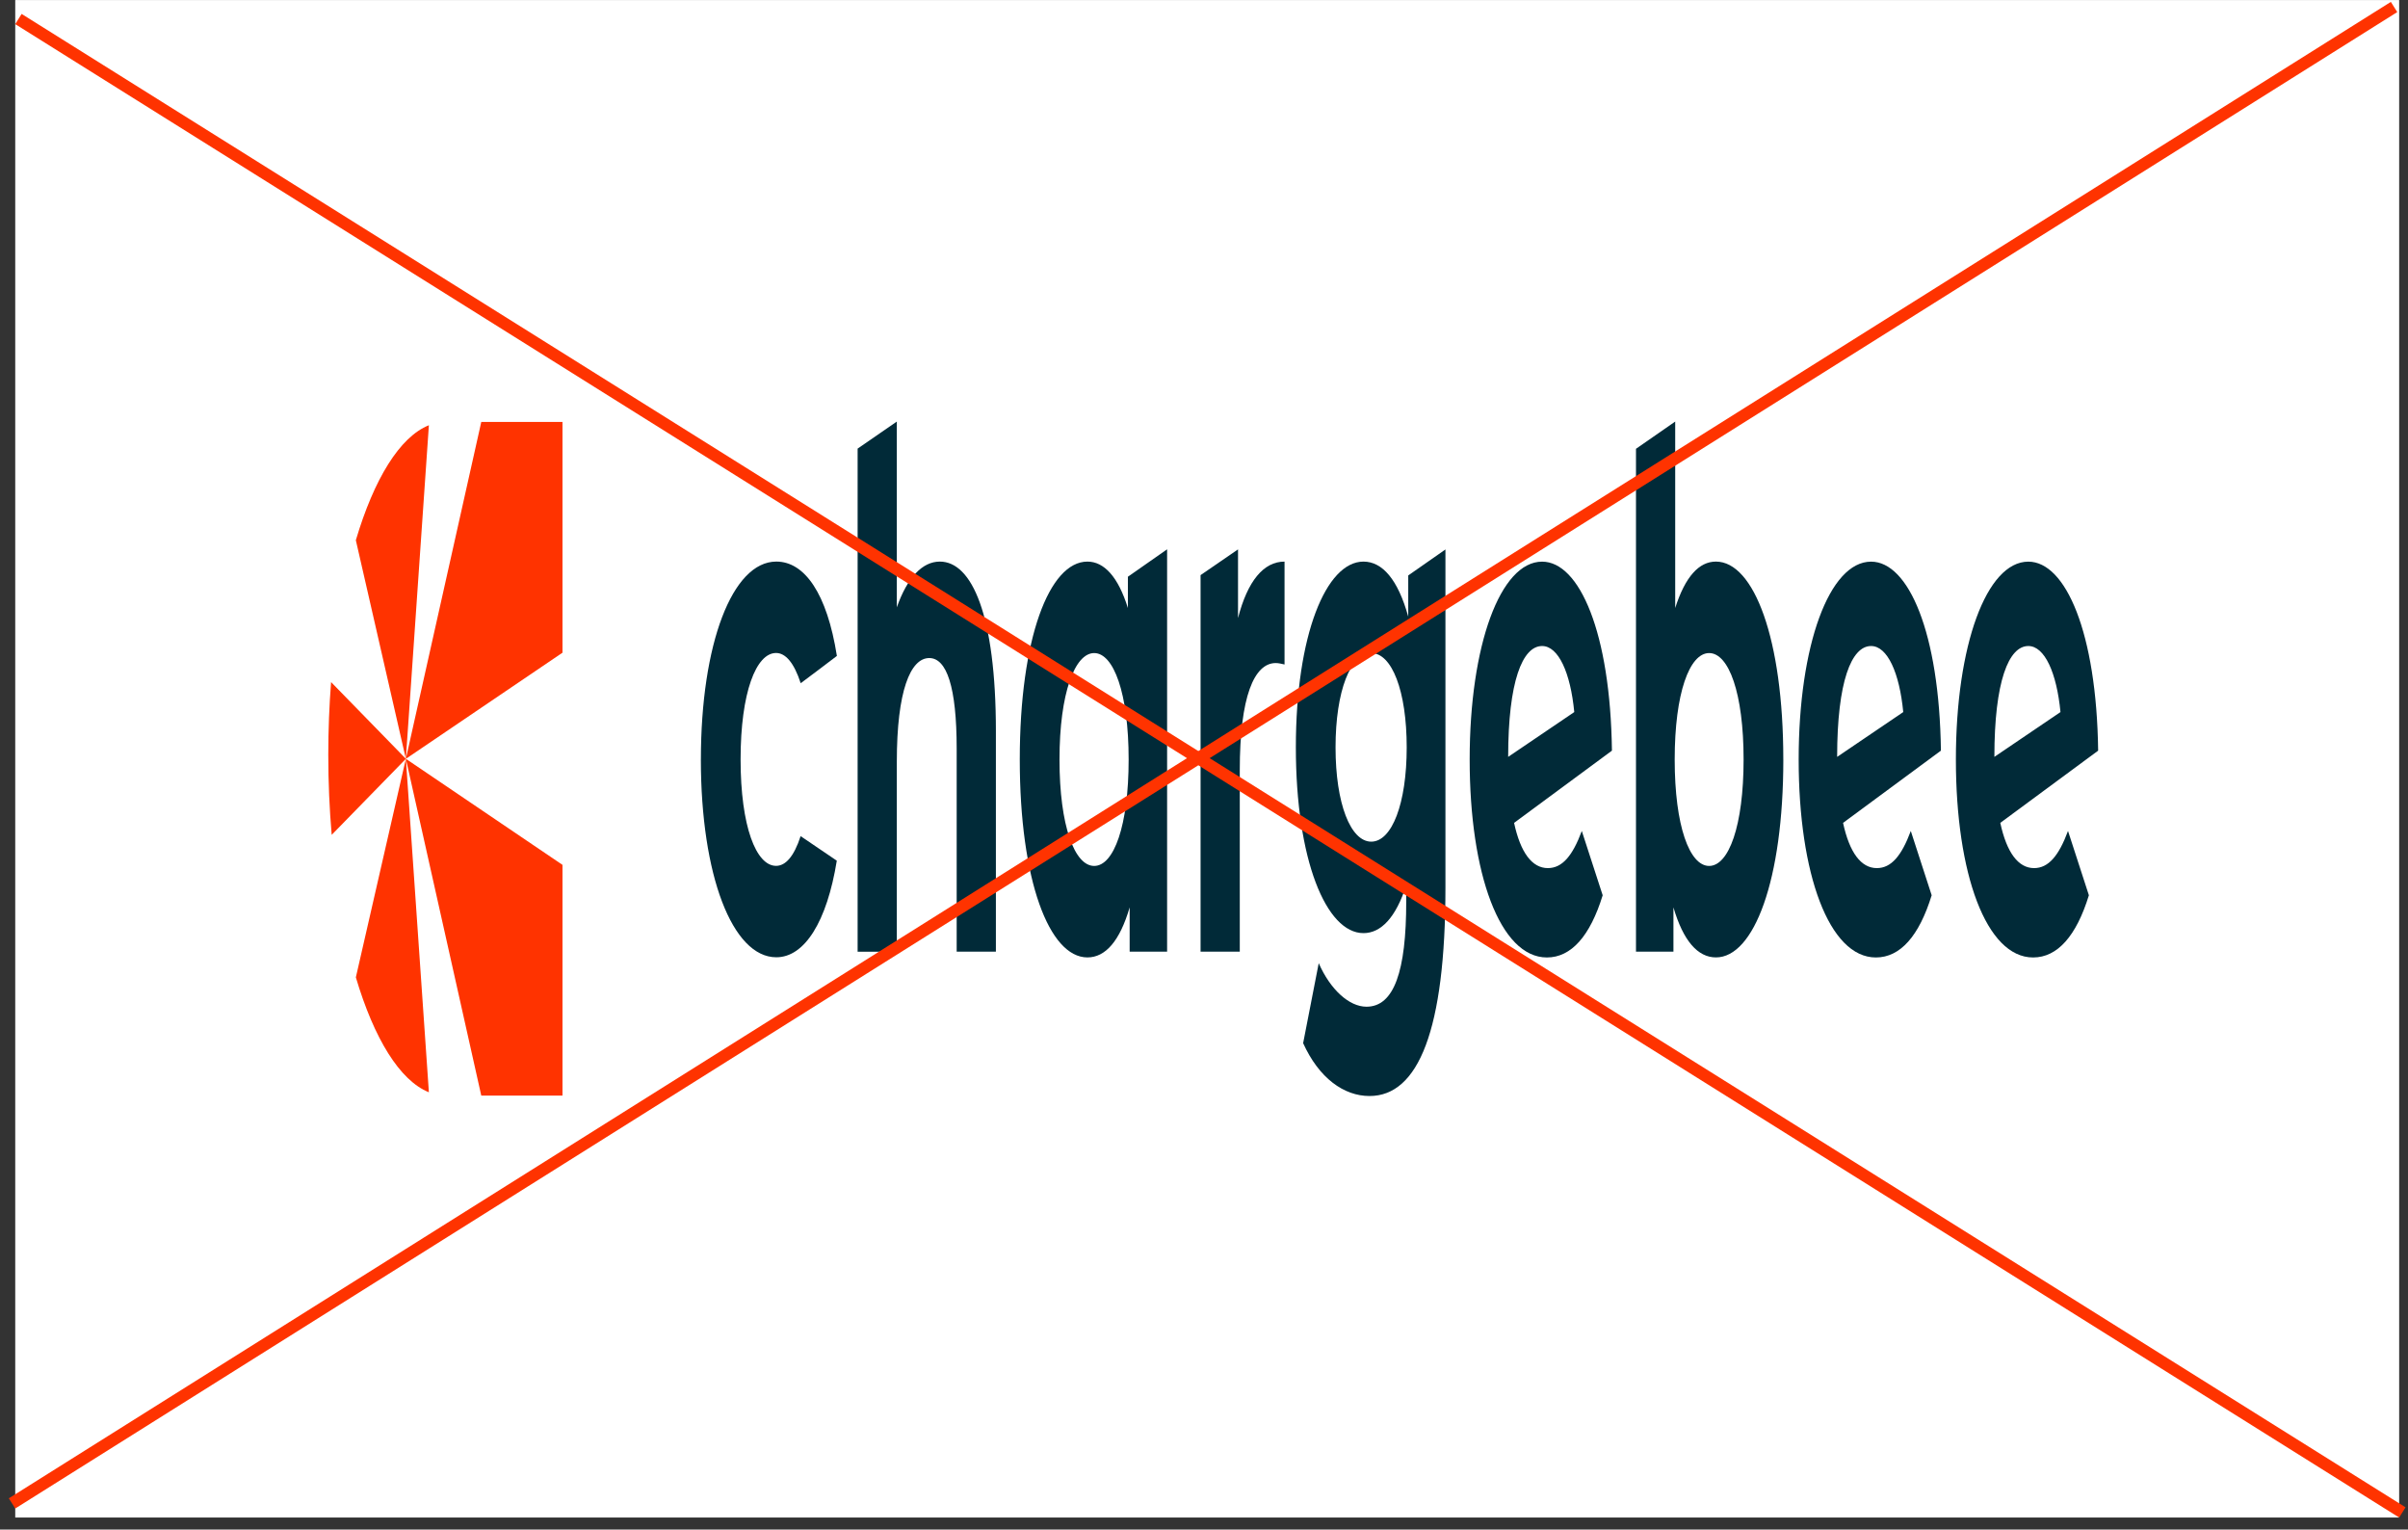 <svg width="200" height="127" viewBox="0 0 200 127" fill="none" xmlns="http://www.w3.org/2000/svg">
<rect x="0" y="0" width="200" height="127" fill="#333333" stroke="none"/>
<rect x="1.266" y="0.004" width="198" height="126" fill="white"/>
<path d="M58.213 63.062C58.213 53.454 60.823 46.629 64.478 46.629C66.83 46.629 68.692 49.278 69.509 54.463C69.511 54.478 66.504 56.729 66.504 56.729C65.943 55.011 65.236 54.219 64.457 54.219C62.806 54.219 61.511 57.484 61.511 63.057C61.511 68.629 62.806 71.894 64.457 71.894C65.234 71.894 65.938 71.144 66.497 69.426L69.502 71.465C68.682 76.53 66.828 79.485 64.477 79.485C60.823 79.485 58.211 72.665 58.211 63.052L58.213 63.062Z" fill="#012A38"/>
<path d="M82.715 60.75V79.02H79.458V62.173C79.458 57.015 78.622 54.64 77.181 54.64C75.615 54.64 74.487 57.372 74.487 63.244V79.025H71.231V37.249L74.487 35.004V50.428C75.365 47.934 76.618 46.63 78.059 46.63C80.711 46.63 82.716 51.018 82.716 60.75H82.715Z" fill="#012A38"/>
<path d="M96.936 45.617V79.021H93.825V75.342C93.01 78.131 91.819 79.497 90.317 79.497C87.142 79.497 84.699 73.091 84.699 63.064C84.699 53.036 87.142 46.631 90.317 46.631C91.695 46.631 92.865 47.878 93.679 50.485V47.888L96.936 45.611V45.617ZM93.741 63.064C93.741 57.548 92.488 54.226 90.879 54.226C89.271 54.226 87.998 57.548 87.998 63.064C87.998 68.579 89.251 71.901 90.879 71.901C92.508 71.901 93.741 68.579 93.741 63.064Z" fill="#012A38"/>
<path d="M106.689 46.631V55.174C106.418 55.117 106.208 55.055 105.959 55.055C104.163 55.055 102.972 57.844 102.972 63.954V79.021H99.715V47.754L102.826 45.617V51.319C103.62 48.235 104.955 46.631 106.689 46.631Z" fill="#012A38"/>
<path d="M120.053 45.617V73.682C120.053 85.546 117.798 91.005 113.747 91.005C111.618 91.005 109.549 89.52 108.234 86.617L109.529 79.974C110.489 82.167 112.055 83.59 113.496 83.59C115.793 83.59 116.796 80.625 116.796 74.872V73.506C115.94 76.176 114.707 77.48 113.246 77.48C110.135 77.48 107.629 71.369 107.629 62.055C107.629 52.742 110.135 46.631 113.246 46.631C114.813 46.631 116.108 48.116 116.964 51.2V47.78L120.055 45.622L120.053 45.617ZM116.836 62.055C116.836 57.368 115.605 54.227 113.891 54.227C112.177 54.227 110.926 57.373 110.926 62.055C110.926 66.738 112.179 69.884 113.891 69.884C115.603 69.884 116.836 66.738 116.836 62.055V62.055Z" fill="#012A38"/>
<path d="M125.753 68.32C126.29 70.814 127.259 72.081 128.56 72.081C129.751 72.081 130.607 71.072 131.379 68.997L133.113 74.337C132.07 77.721 130.503 79.501 128.478 79.501C124.593 79.501 122.066 72.562 122.066 63.068C122.066 53.573 124.615 46.635 128.081 46.635C131.186 46.635 133.753 52.523 133.882 62.328L125.755 68.325M125.263 62.845L130.753 59.125C130.44 55.86 129.438 53.641 128.081 53.641C126.452 53.641 125.263 56.58 125.263 62.845Z" fill="#012A38"/>
<path d="M153.077 68.32C153.615 70.814 154.584 72.081 155.884 72.081C157.075 72.081 157.931 71.072 158.704 68.997L160.438 74.337C159.394 77.721 157.828 79.501 155.802 79.501C151.917 79.501 149.391 72.562 149.391 63.068C149.391 53.573 151.939 46.635 155.405 46.635C158.511 46.635 161.077 52.523 161.206 62.328L153.079 68.325M152.587 62.845L158.077 59.125C157.764 55.86 156.762 53.641 155.405 53.641C153.777 53.641 152.587 56.58 152.587 62.845Z" fill="#012A38"/>
<path d="M166.136 68.32C166.673 70.814 167.642 72.081 168.943 72.081C170.134 72.081 170.99 71.072 171.762 68.997L173.496 74.337C172.453 77.721 170.886 79.501 168.861 79.501C164.976 79.501 162.449 72.562 162.449 63.068C162.449 53.573 164.997 46.635 168.464 46.635C171.569 46.635 174.136 52.523 174.265 62.328L166.138 68.325M165.646 62.845L171.136 59.125C170.822 55.86 169.821 53.641 168.464 53.641C166.835 53.641 165.646 56.58 165.646 62.845Z" fill="#012A38"/>
<path d="M148.117 63.063C148.117 73.091 145.675 79.496 142.52 79.496C141.015 79.496 139.806 78.13 138.99 75.341V79.02H135.879V37.265L139.136 35.004V50.485C139.972 47.872 141.119 46.63 142.518 46.63C145.671 46.63 148.115 53.036 148.115 63.063H148.117ZM144.817 63.063C144.817 57.548 143.585 54.226 141.955 54.226C140.325 54.226 139.094 57.548 139.094 63.063C139.094 68.579 140.327 71.901 141.955 71.901C143.584 71.901 144.817 68.579 144.817 63.063V63.063Z" fill="#012A38"/>
<path d="M33.711 63.007L46.718 54.195V35.035H39.973L33.711 63.007Z" fill="#FF3300"/>
<path d="M27.266 62.67C27.266 64.962 27.364 67.187 27.55 69.319L33.712 63.006L27.499 56.637C27.348 58.577 27.266 60.595 27.266 62.665V62.67Z" fill="#FF3300"/>
<path d="M29.555 44.855L33.708 63.006L35.622 35.309C33.198 36.276 31.061 39.784 29.555 44.855V44.855Z" fill="#FF3300"/>
<path d="M33.711 63.006L46.718 71.812V90.972H39.973L33.711 63.006Z" fill="#FF3300"/>
<path d="M29.556 81.153L33.709 63.002L35.622 90.694C33.198 89.726 31.061 86.218 29.555 81.148L29.556 81.153Z" fill="#FF3300"/>
<path d="M1.531 1.58L199.531 125.58M1 124.832L198.842 0.58" stroke="#FF3300"/>
</svg>
